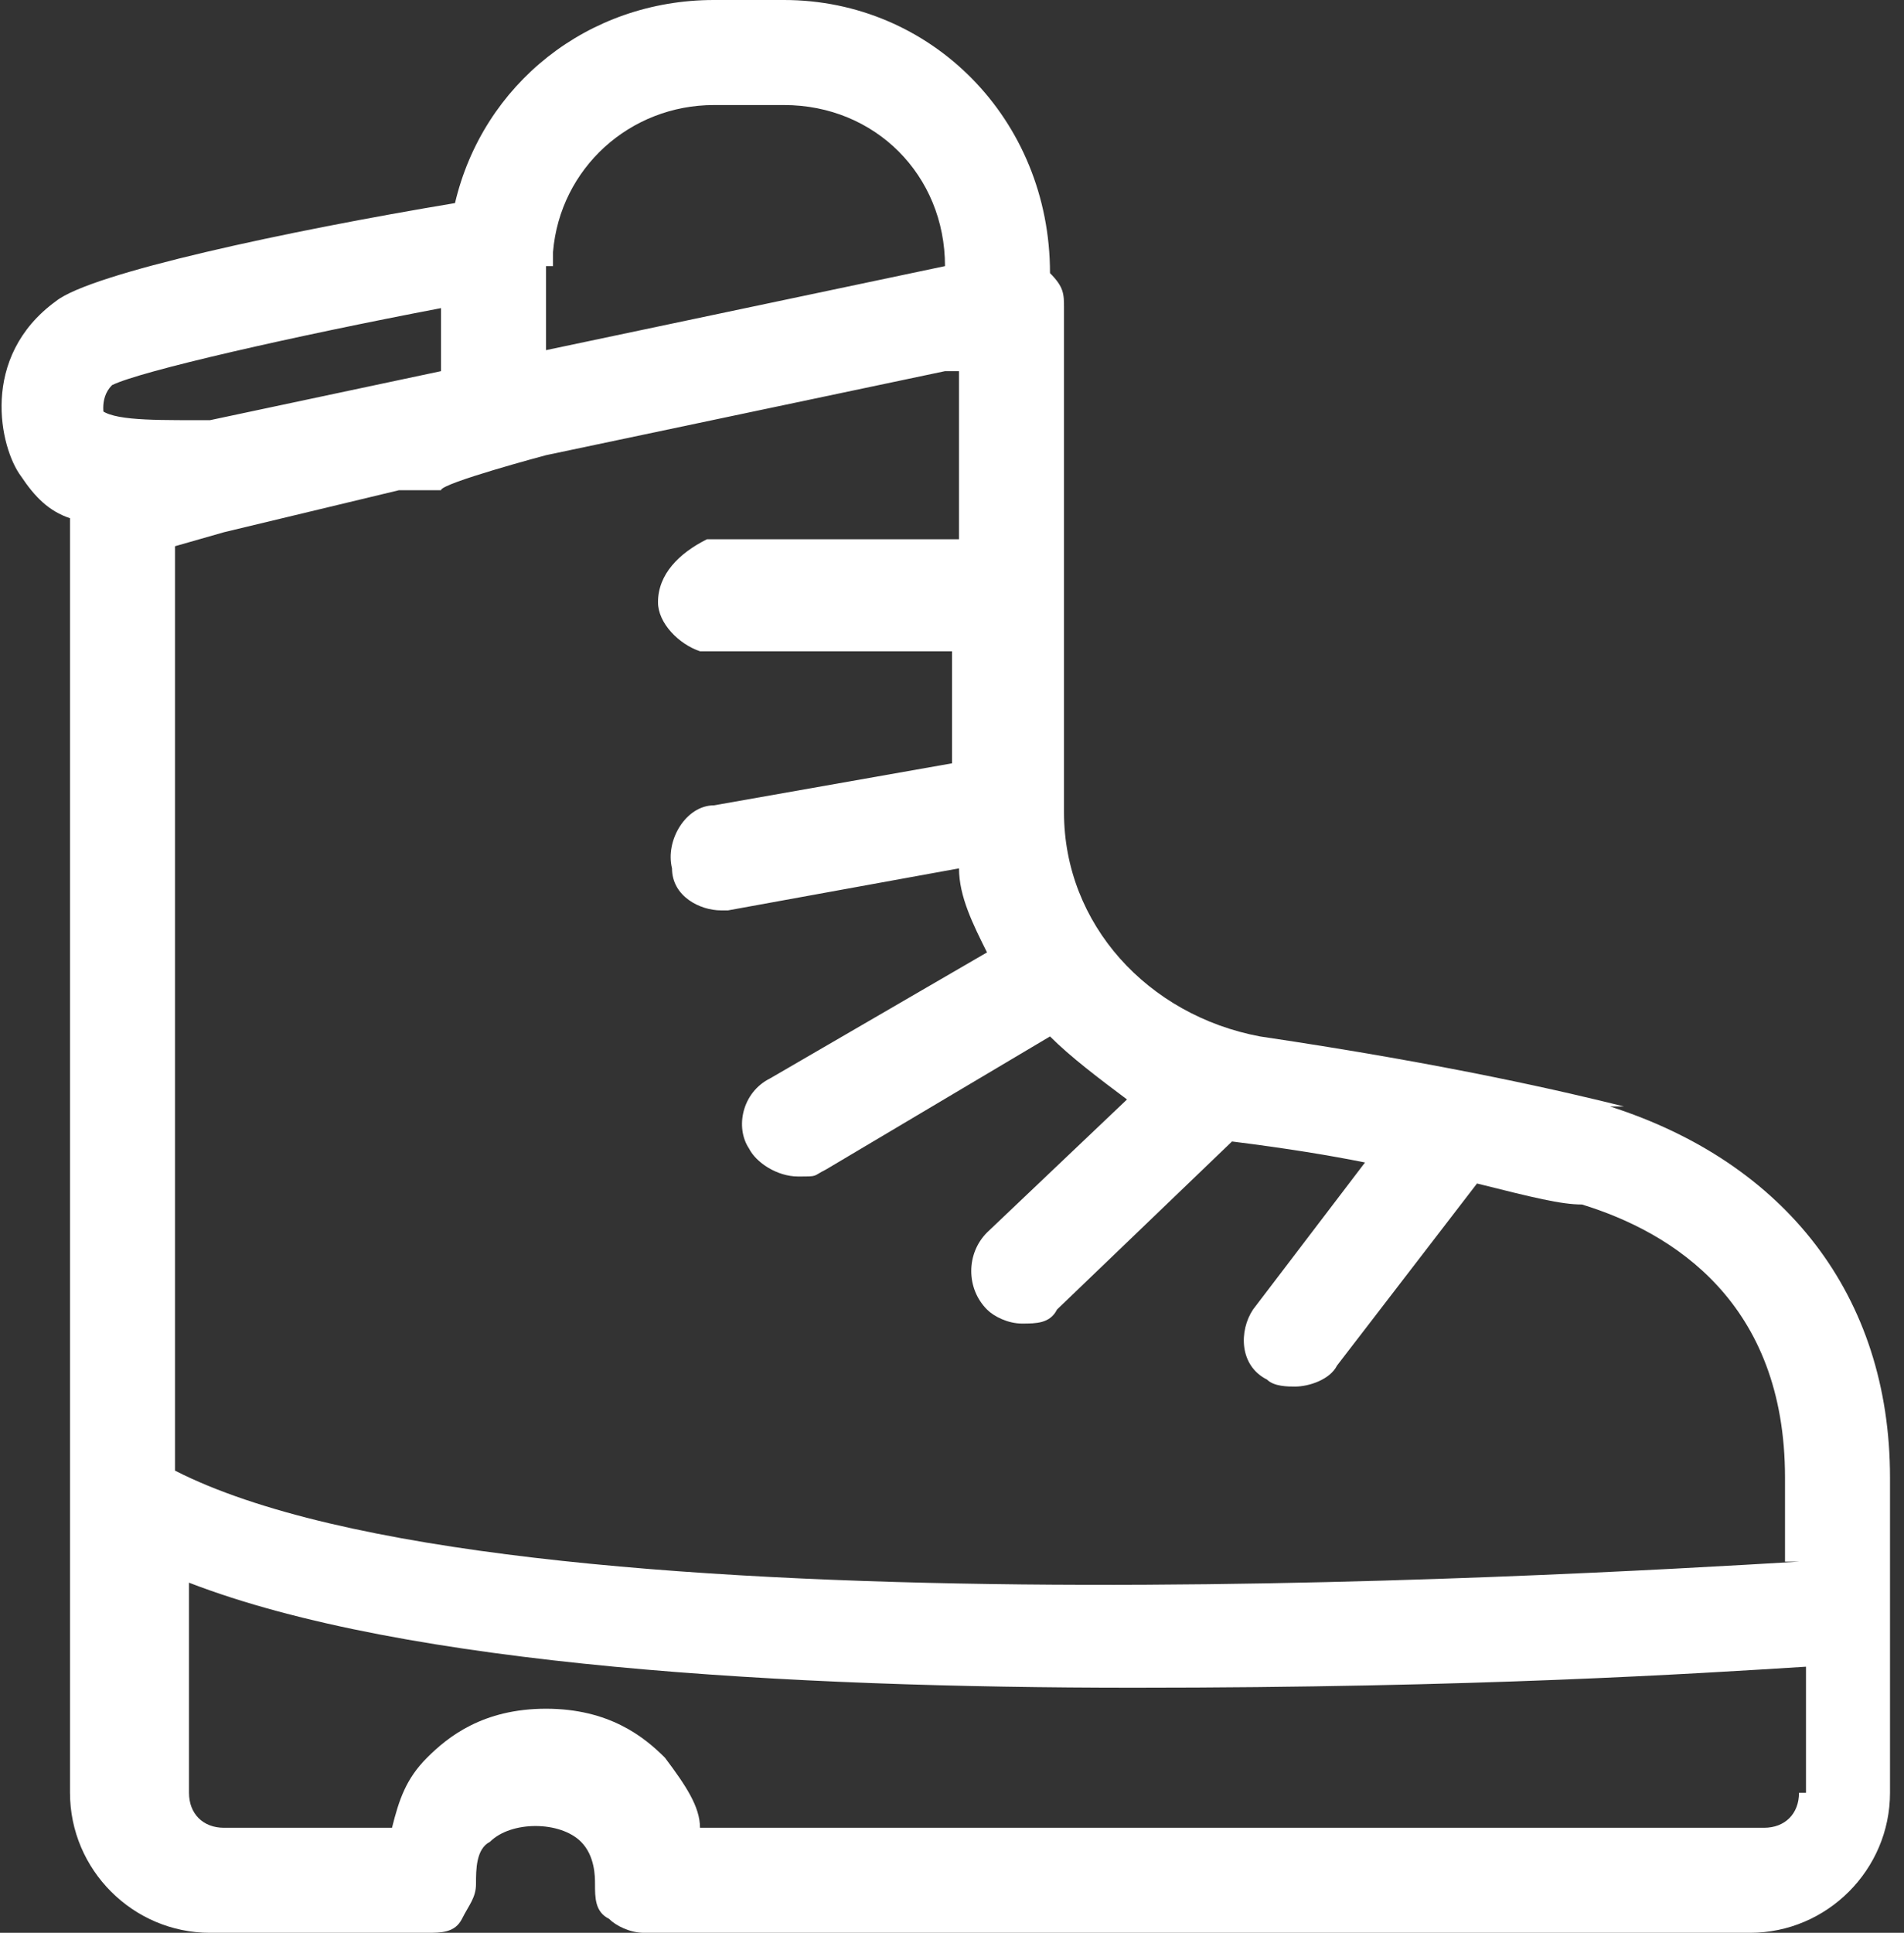 <svg xmlns="http://www.w3.org/2000/svg" id="Layer_2" viewBox="0 0 27.2 27.6"><rect x="0" y="0" width="27.2" height="27.6" fill="#333333" stroke="none"/><defs><style>      .st0 {        fill: #fff;      }    </style></defs><g id="Prod"><path class="st0" d="M23.2,15.8c-.8-.2-2.5-.6-5.2-1-1.6-.3-2.8-1.6-2.8-3.2v-7.2c0-.2,0-.3-.2-.5h0C15,1.7,13.3,0,11.2,0h-1C8.4,0,6.9,1.2,6.5,2.9c-2.4.4-5.2,1-5.7,1.4C-.3,5.1,0,6.4.3,6.8c.2.3.4.5.7.6v18.2c0,1.1.9,2,2,2h3.1c.2,0,.4,0,.5-.2s.2-.3.2-.5,0-.5.2-.6c.3-.3,1-.3,1.3,0,.2.2.2.5.2.6,0,.2,0,.4.2.5.1.1.3.2.5.2h15.8c1.1,0,2-.9,2-2v-4.5c0-2.6-1.5-4.5-4-5.3ZM7.9,3.8c0,0,0-.2,0-.2.1-1.2,1.1-2.1,2.3-2.1h1c1.3,0,2.3,1,2.3,2.3l-5.7,1.2s0-1.2,0-1.2ZM1.5,6c0,0-.1-.3.1-.5.4-.2,2.6-.7,4.7-1.1v.9l-3.3.7s0,0-.2,0c-.7,0-1.3,0-1.4-.2ZM25.7,25.6c0,.3-.2.5-.5.5h-15.2c0-.3-.2-.6-.5-1-.3-.3-.8-.7-1.7-.7s-1.4.4-1.7.7c-.3.3-.4.6-.5,1h-2.4c-.3,0-.5-.2-.5-.5v-3c3.1,1.2,8.6,1.5,13.5,1.5s8-.2,9.6-.3c0,0,0,1.8,0,1.8ZM25.7,22.3c-3.4.2-18.5,1.1-23.2-1.3V7.8l.7-.2s0,0,0,0l2.5-.6h.6c0-.1,1.5-.5,1.5-.5l5.7-1.2h.2s0,2.4,0,2.4h-3.6c-.4.2-.7.5-.7.9,0,.3.3.6.6.7h0s0,0,0,0c0,0,0,0,.1,0h1.4c0,0,.2,0,.2,0h1.9c0,0,0,1.6,0,1.6l-3.4.6c-.4,0-.7.5-.6.9,0,.4.4.6.7.6s0,0,.1,0l3.3-.6c0,.4.2.8.4,1.2l-3.1,1.8c-.4.2-.5.7-.3,1,.1.2.4.4.7.4s.2,0,.4-.1l3.2-1.9c.3.3.7.6,1.1.9l-2,1.9c-.3.3-.3.8,0,1.1.1.1.3.2.5.2s.4,0,.5-.2l2.5-2.4s0,0,0,0c.8.1,1.4.2,1.9.3l-1.6,2.1c-.2.3-.2.8.2,1,.1.1.3.1.4.1.2,0,.5-.1.6-.3l2-2.6s0,0,0,0c.8.2,1.2.3,1.5.3,1.3.4,2.9,1.4,2.9,3.9v1.2Z"></path></g></svg>